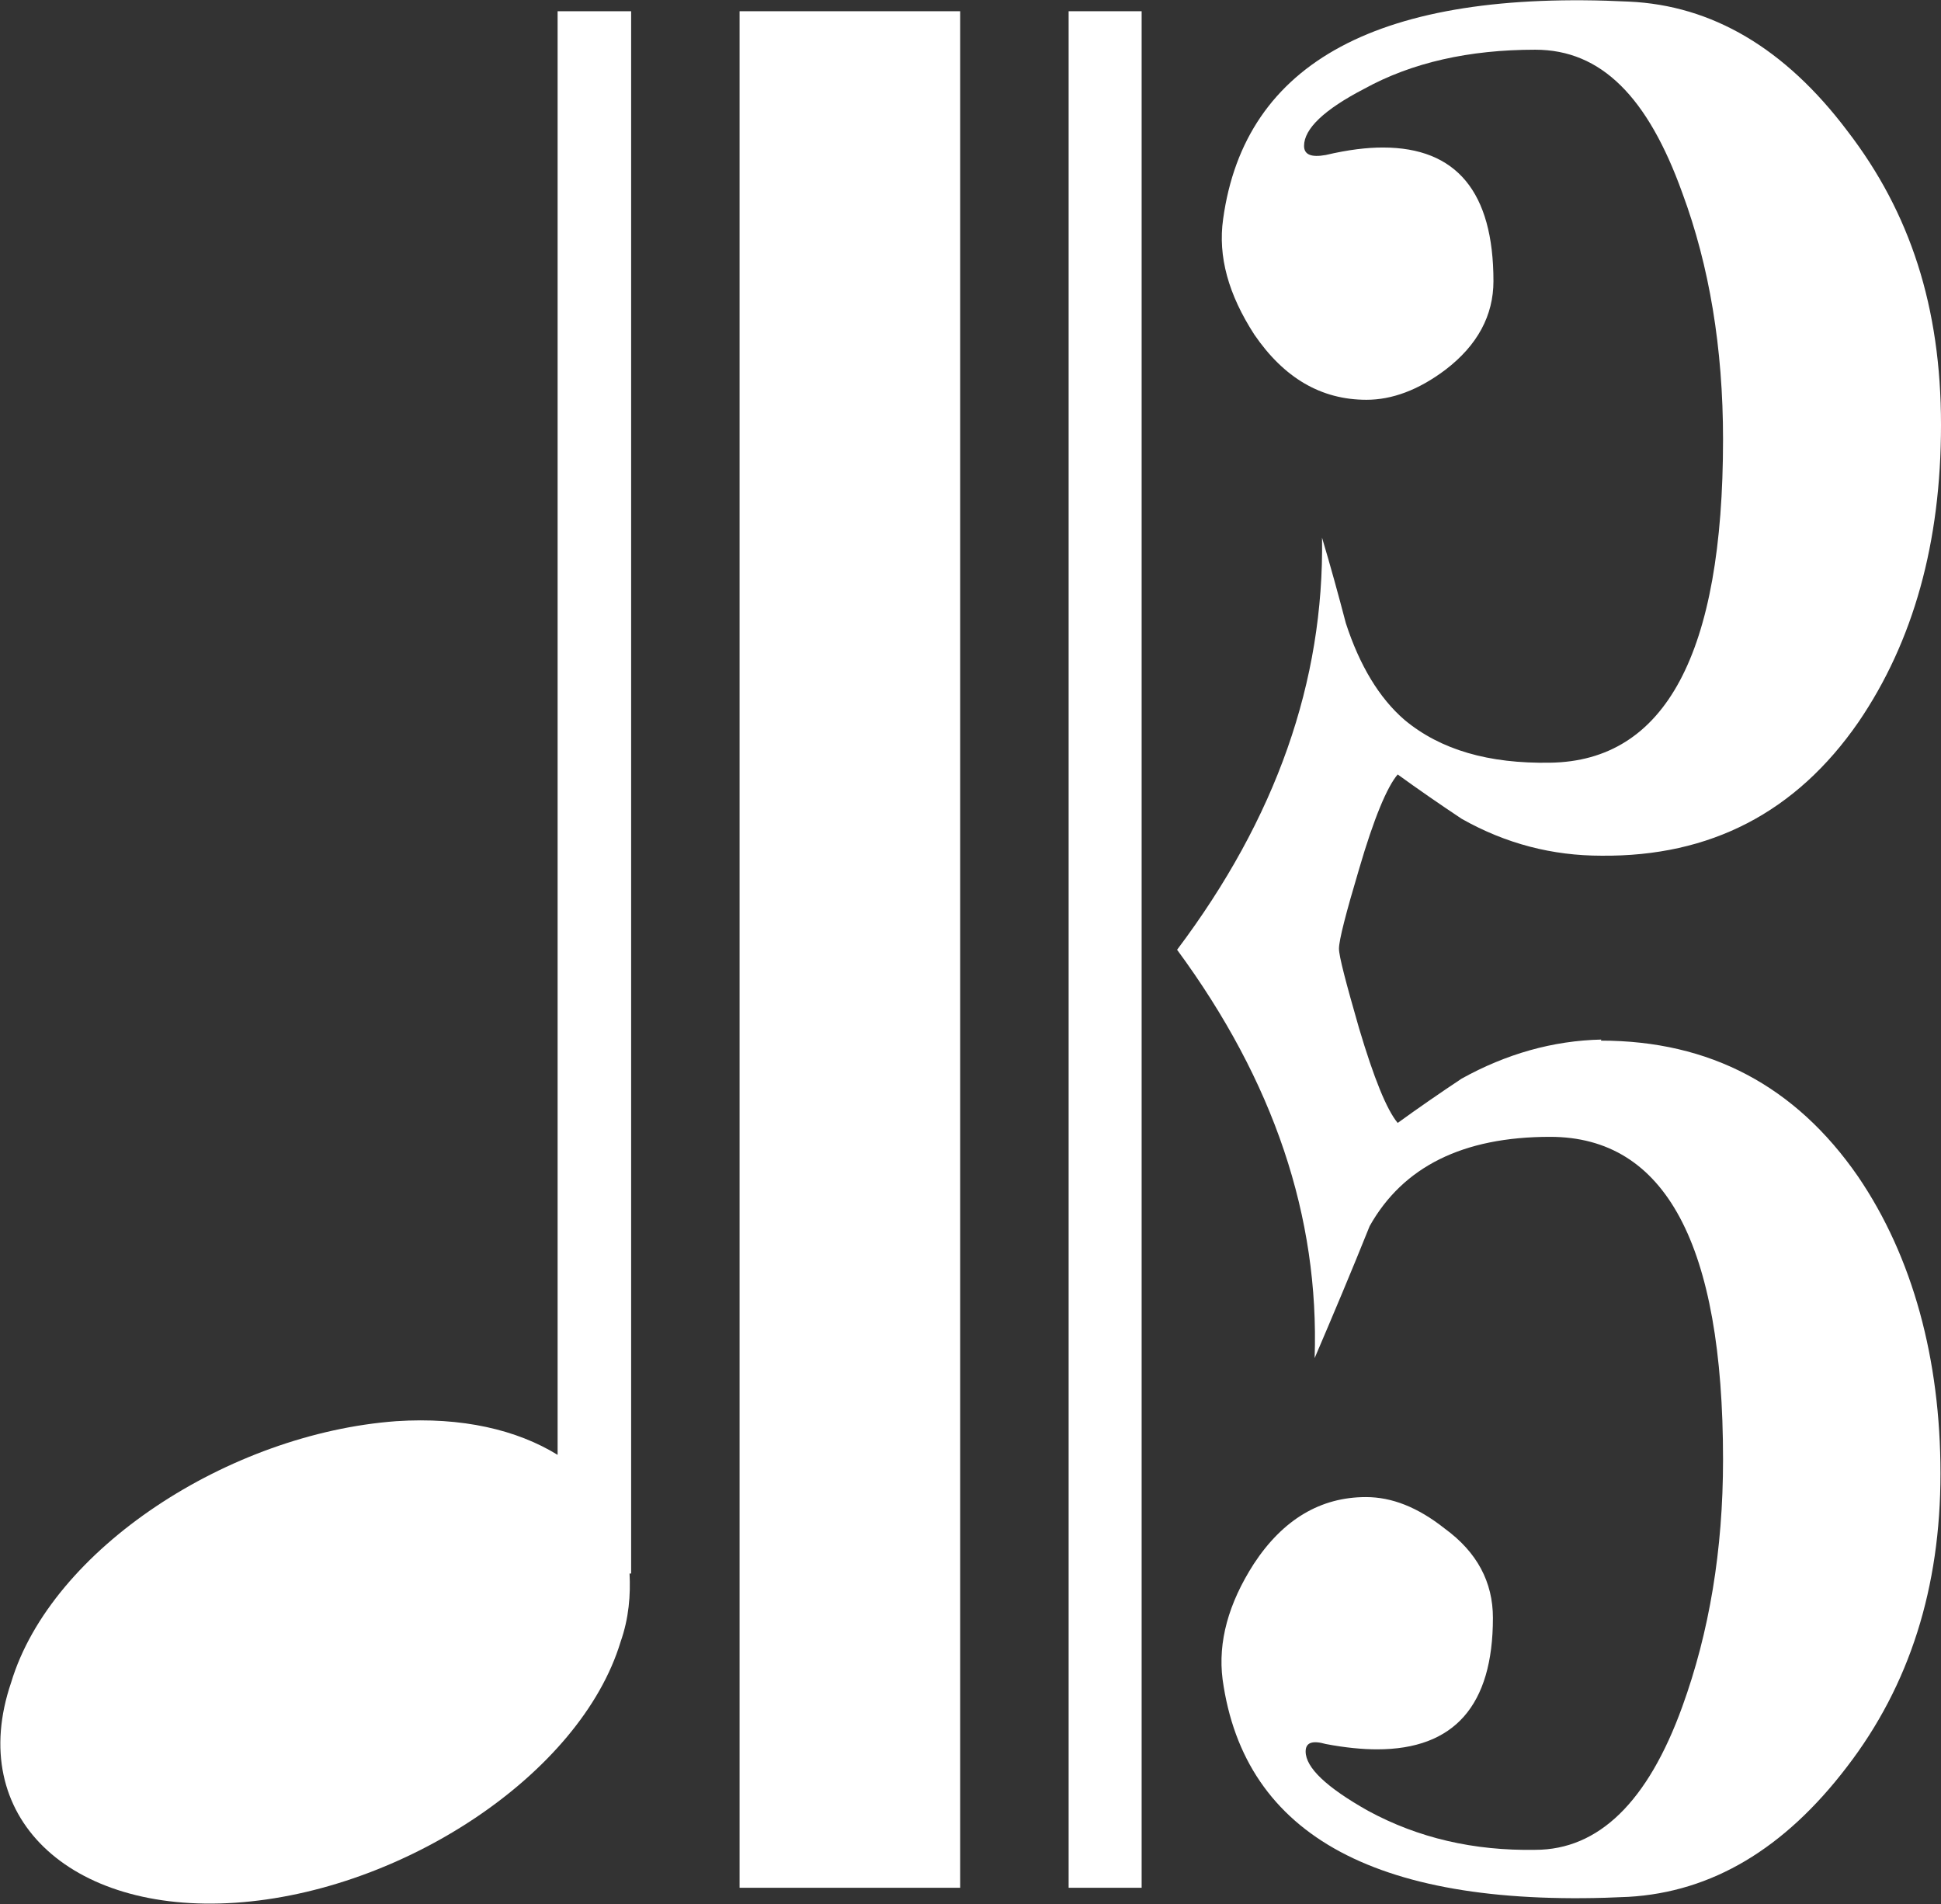 <?xml version="1.0" encoding="UTF-8"?> <svg xmlns="http://www.w3.org/2000/svg" width="368" height="361" viewBox="0 0 368 361" fill="none"><rect x="0" y="0" width="368" height="361" fill="#333333" stroke="none"/><g clip-path="url(#clip0_226_3980)"><path d="M182.044 2.128H140.219V357.859H182.044V2.128Z" fill="white"></path><path d="M216.447 2.128H202.605V357.859H216.447V2.128Z" fill="white"></path><path fill-rule="evenodd" clip-rule="evenodd" d="M105.718 275.791C97.995 271.029 87.564 268.597 75.127 269.408C43.432 271.738 9.731 293.623 2.108 318.953C-6.517 344.282 13.041 362.824 44.636 360.696C76.23 358.568 110.031 336.379 117.654 311.252C119.259 306.693 119.559 302.336 119.359 298.283H119.66V2.128H105.718V275.791Z" fill="white"></path><path fill-rule="evenodd" clip-rule="evenodd" d="M303.608 197.066C294.381 197.268 285.554 199.801 277.129 204.462C273.017 207.198 268.905 210.034 264.993 212.871C262.887 210.338 260.48 204.361 257.671 194.938C255.164 186.224 253.86 181.26 253.86 179.841C253.86 178.22 255.164 173.154 257.671 164.745C260.48 155.12 262.987 149.142 264.993 146.811C268.905 149.648 273.017 152.485 277.129 155.221C285.554 159.983 294.381 162.212 303.608 162.212C324.27 162.414 340.519 154.005 352.354 136.882C362.785 121.583 368.001 102.839 368.001 80.549C368.001 58.258 362.183 40.325 350.248 24.823C338.412 9.119 324.571 1.013 308.824 0.304C261.683 -2.026 236.006 11.652 231.894 41.541C230.891 48.633 232.897 55.827 237.812 63.426C243.429 71.633 250.45 75.787 259.075 75.787C263.89 75.787 268.905 73.963 274.02 70.113C280.138 65.452 283.147 59.778 283.147 53.294C283.147 36.373 276.126 27.964 262.185 27.964C259.176 27.964 255.665 28.369 251.352 29.383C248.544 29.889 247.24 29.281 247.24 27.66C247.24 24.418 251.051 20.77 258.674 16.819C267.701 11.854 278.533 9.423 291.071 9.423C303.608 9.423 312.435 18.44 318.954 36.576C324.07 50.355 326.677 65.959 326.677 83.284C326.677 123.913 315.745 144.278 293.879 144.582C282.245 144.785 273.117 142.151 266.297 136.477C261.482 132.323 257.771 126.142 255.164 118.138C253.759 112.768 252.255 107.297 250.65 101.927C251.051 129.182 241.924 155.12 223.168 180.044C241.523 204.969 250.149 230.704 249.246 257.452C252.756 249.245 256.267 240.937 259.677 232.426C265.996 221.18 277.33 215.506 293.879 215.506C315.745 215.506 326.677 235.871 326.677 276.702C326.677 293.825 324.07 309.429 318.954 323.512C312.435 341.547 303.107 350.665 291.071 350.665C279.436 350.868 268.905 348.436 259.376 343.269C251.453 338.811 247.541 335.062 247.541 332.023C247.541 330.3 248.845 329.895 251.352 330.604C255.063 331.313 258.373 331.617 261.081 331.617C275.725 331.617 283.047 323.309 283.047 306.693C283.047 299.905 280.038 294.231 273.92 289.773C268.804 285.72 263.89 283.795 258.975 283.795C250.349 283.795 243.228 288.05 237.711 296.46C232.897 303.957 230.891 311.252 231.794 318.345C235.906 348.234 261.583 361.912 308.724 359.581C324.571 358.67 338.312 350.463 350.148 334.961C362.083 319.459 367.901 300.918 367.901 279.337C367.901 257.756 362.685 238.303 352.254 223.003C340.418 205.88 324.17 197.268 303.508 197.268L303.608 197.066Z" fill="white"></path></g><defs><clipPath id="clip0_226_3980"><rect width="368" height="361" fill="white"></rect></clipPath></defs></svg> 